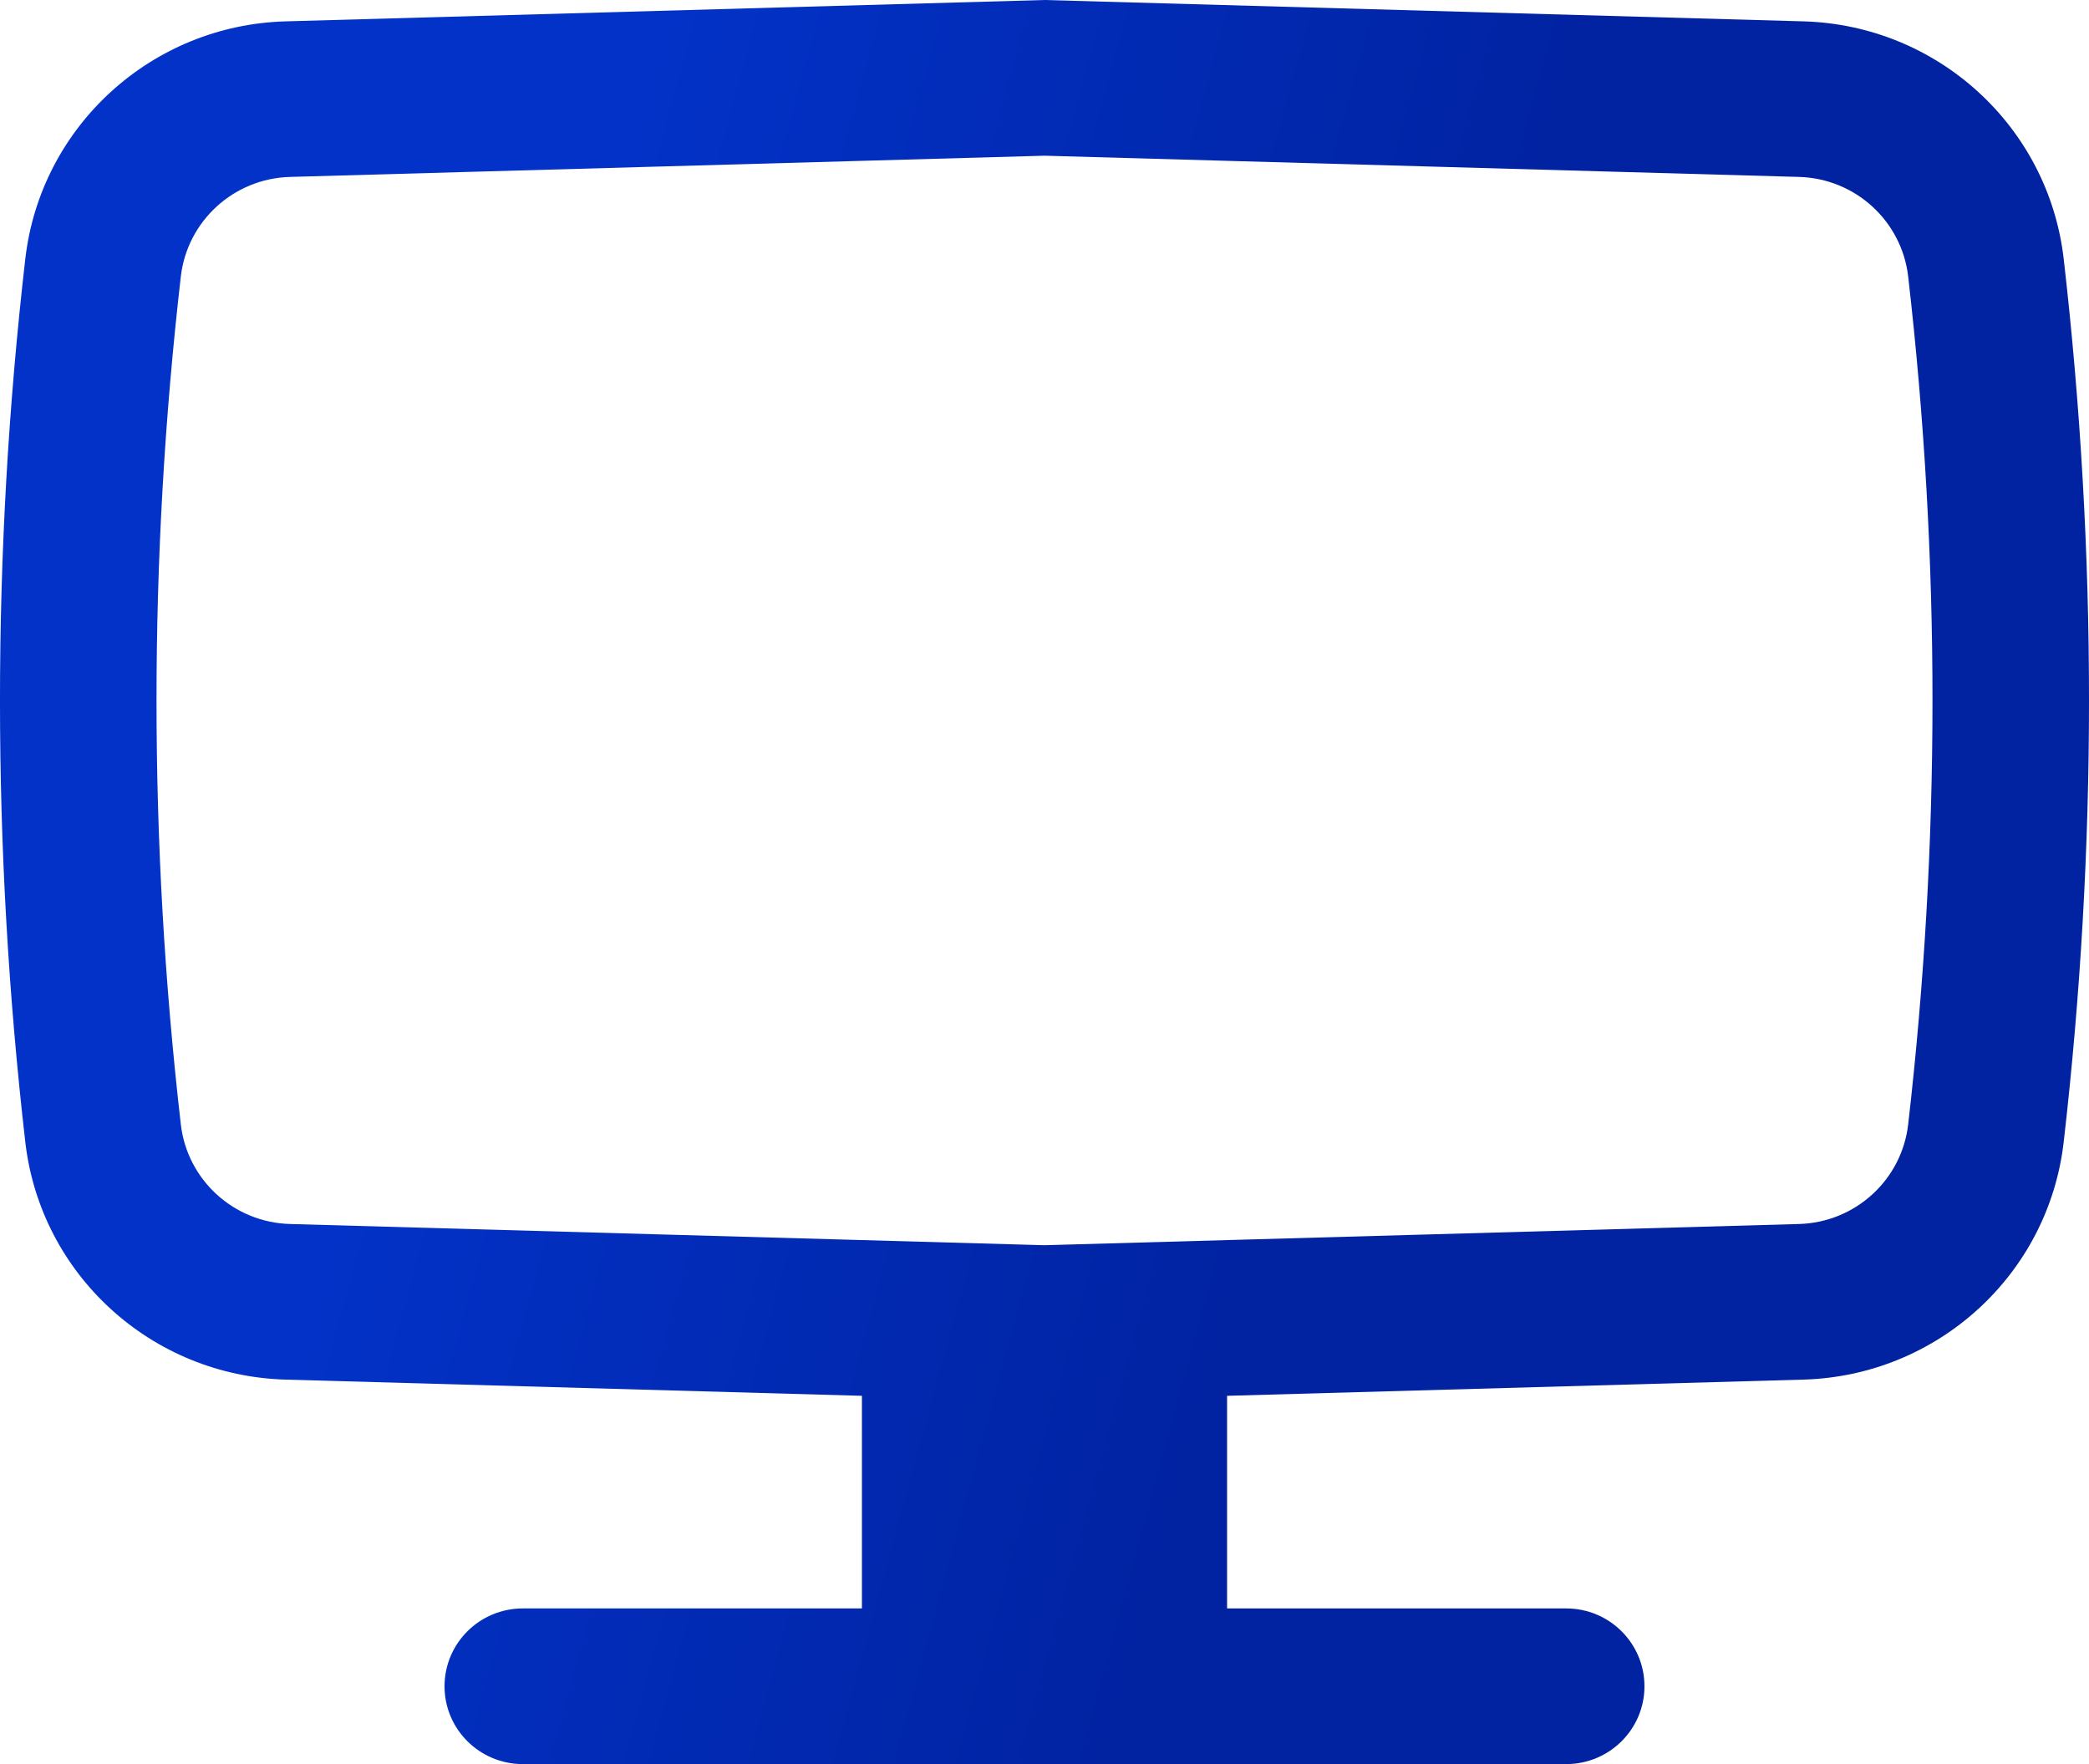 <svg xmlns="http://www.w3.org/2000/svg" width="45" height="38" viewBox="0 0 45 38" fill="none"><path fill-rule="evenodd" clip-rule="evenodd" d="M22.5 0L38.848 0.46C41.737 0.541 44.126 2.722 44.455 5.577C45.182 11.898 45.182 18.28 44.455 24.6C44.126 27.456 41.737 29.636 38.848 29.718L26.433 30.067V34.647H33.738C34.669 34.647 35.424 35.398 35.424 36.324C35.424 37.249 34.669 38 33.738 38H11.262C10.331 38 9.576 37.249 9.576 36.324C9.576 35.398 10.331 34.647 11.262 34.647H18.567V30.067L6.152 29.718C3.263 29.636 0.874 27.456 0.545 24.6C-0.182 18.28 -0.182 11.898 0.545 5.577C0.874 2.722 3.263 0.541 6.152 0.46L22.5 0ZM22.5 3.354L6.247 3.811C5.035 3.845 4.033 4.76 3.895 5.958C3.197 12.025 3.197 18.152 3.895 24.219C4.033 25.417 5.035 26.332 6.247 26.366L22.5 26.823L38.753 26.366C39.965 26.332 40.967 25.417 41.105 24.219C41.803 18.152 41.803 12.025 41.105 5.958C40.967 4.76 39.965 3.845 38.753 3.811L22.5 3.354Z" fill="url(#paint0_linear_1141_687)"></path><defs><linearGradient id="paint0_linear_1141_687" x1="23.891" y1="38" x2="5.411" y2="32.952" gradientUnits="userSpaceOnUse"><stop stop-color="#0123A2"></stop><stop offset="1" stop-color="#0232C7"></stop></linearGradient></defs></svg>